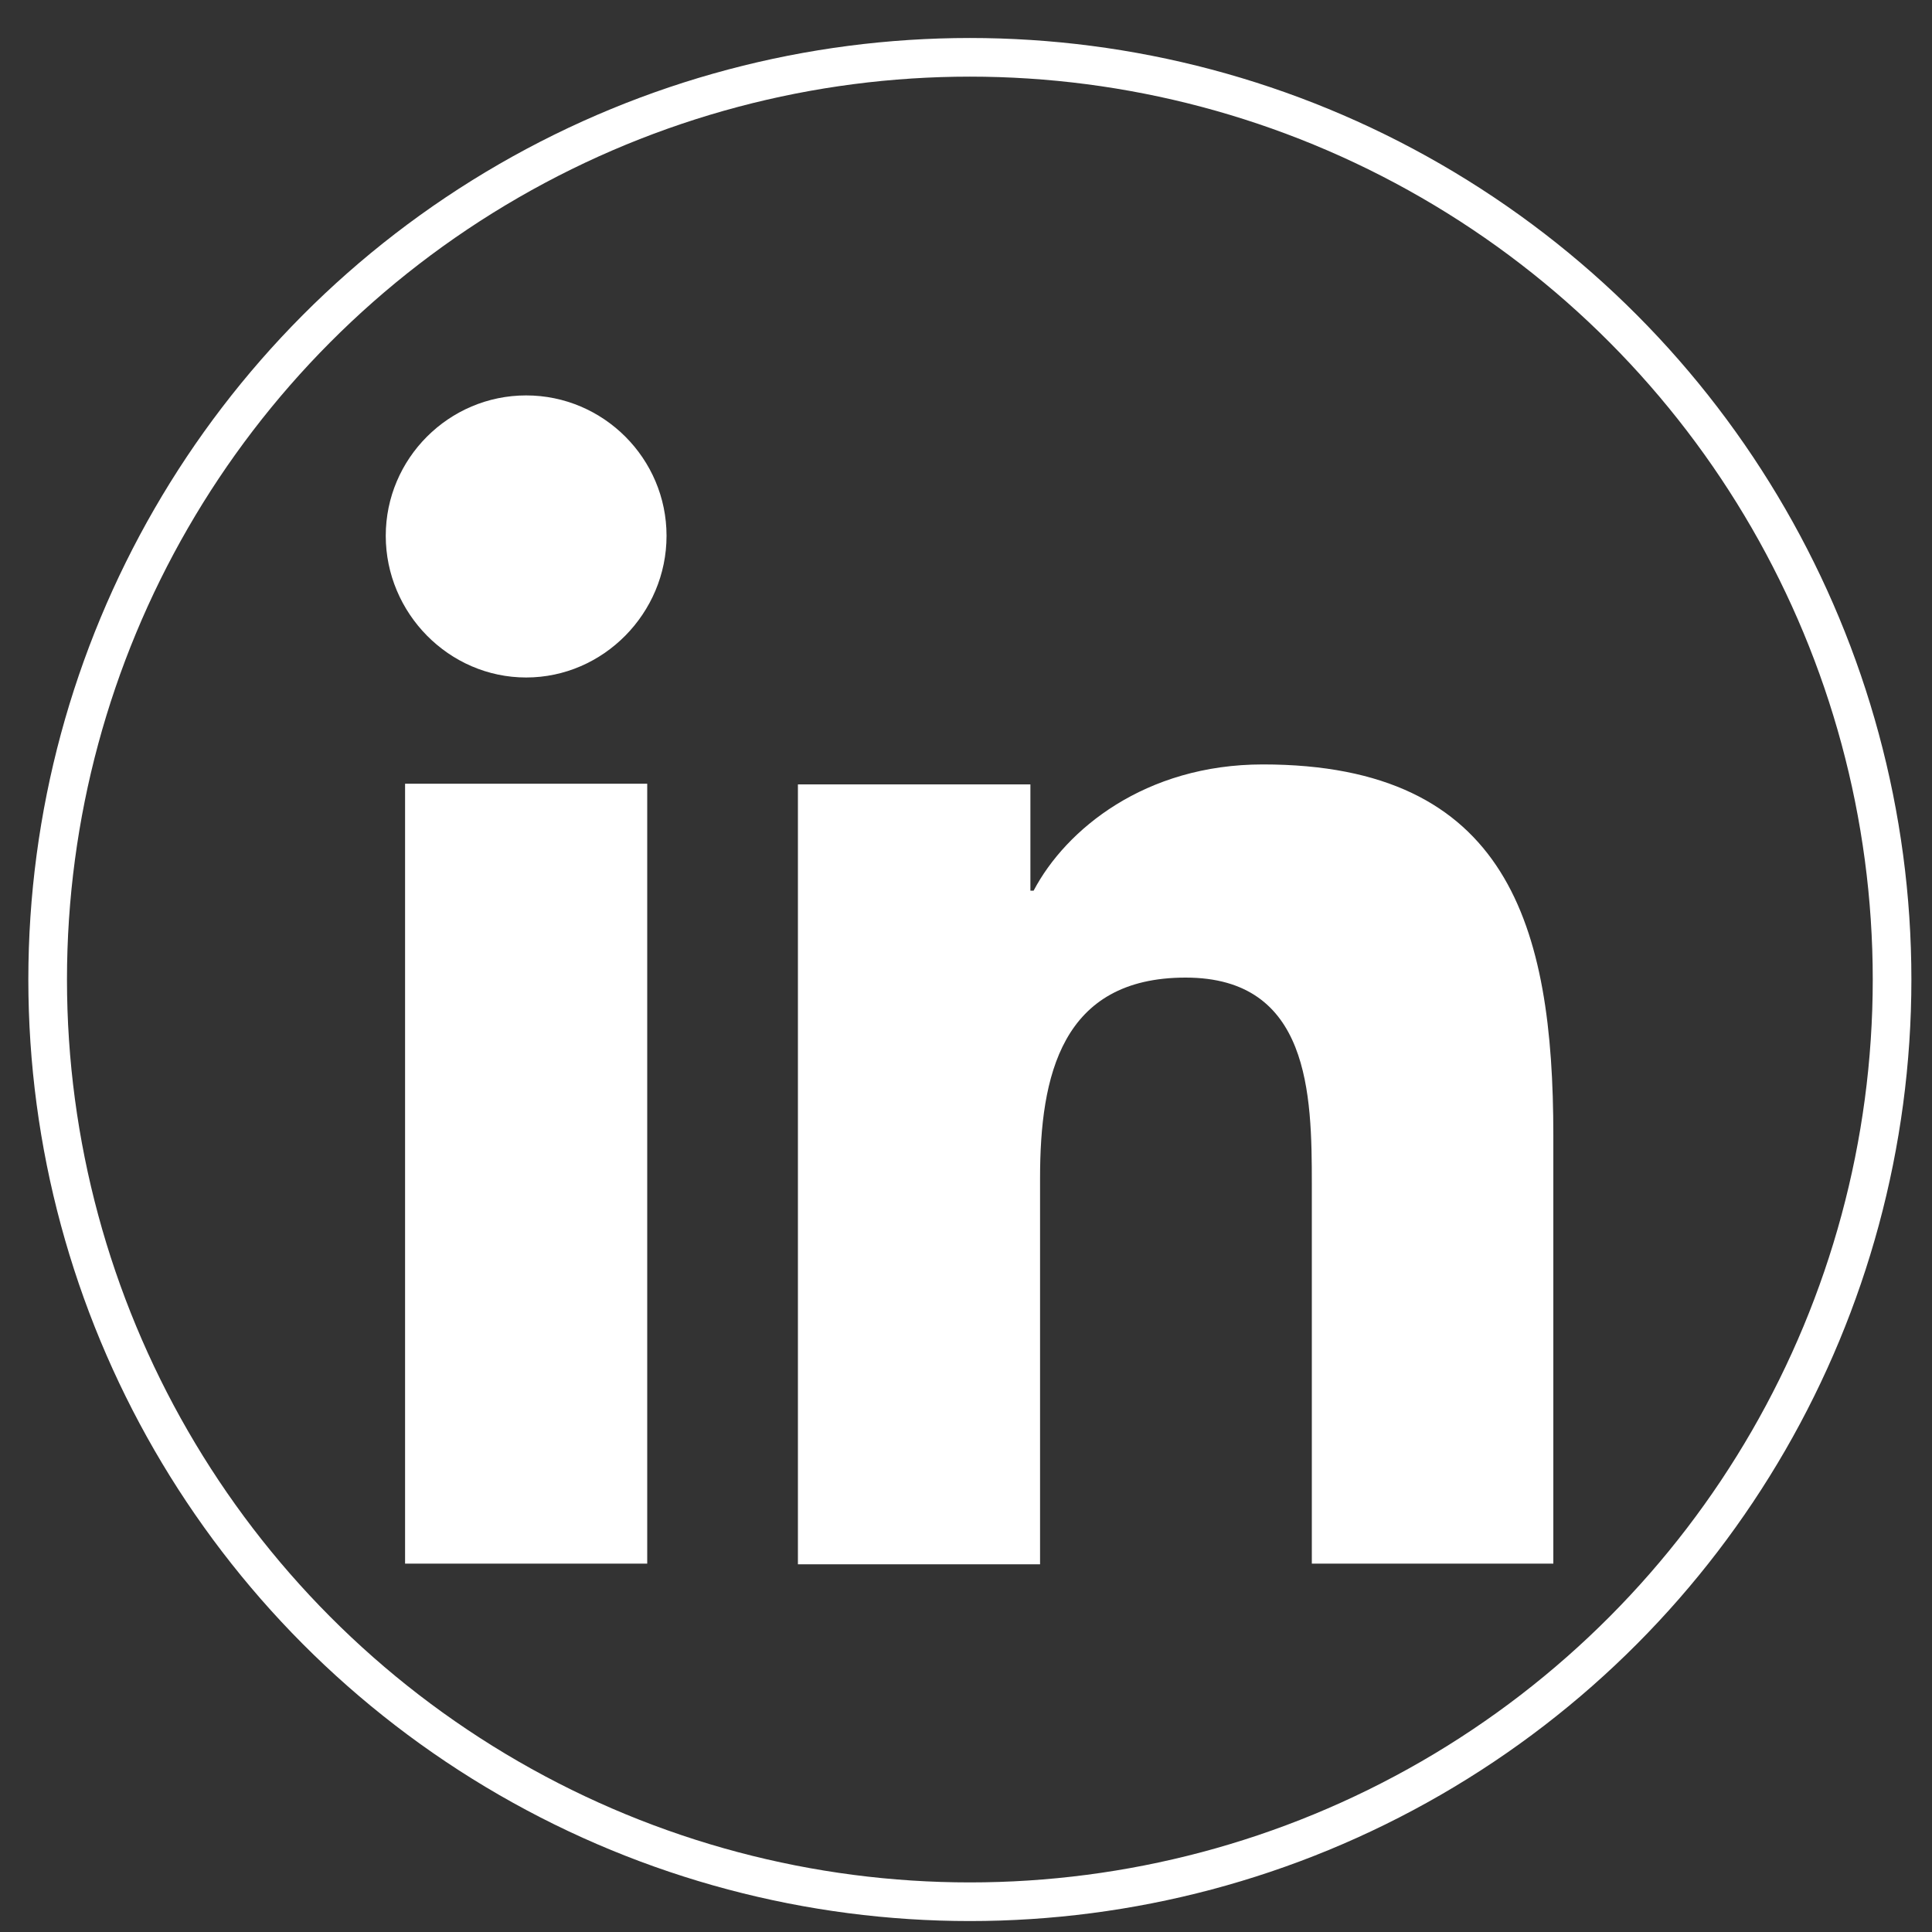 <?xml version="1.0" encoding="UTF-8"?>
<svg xmlns="http://www.w3.org/2000/svg" version="1.1" viewBox="0 0 300 300">
  <rect x="0" y="0" width="300" height="300" fill="#333333" stroke="none"/>
  <!-- Generator: Adobe Illustrator 29.2.1, SVG Export Plug-In . SVG Version: 2.1.0 Build 116)  -->
  <defs>
    <style>
      .st0 {
        fill: #4bb749;
        stroke: #feffff;
      }

      .st0, .st1 {
        stroke-miterlimit: 10;
      }

      .st2 {
        fill: #fff;
      }

      .st1 {
        fill: none;
        stroke: #fff;
        stroke-width: 6px;
      }

      .st3 {
        display: none;
      }

      .st4 {
        fill: #feffff;
      }
    </style>
  </defs>
  <g id="Layer_2" class="st3">
    <rect class="st0" x="-12.2" y="-8.3" width="327.1" height="322.4"/>
  </g>
  <g id="FB_white" class="st3">
    <g>
      <circle class="st1" cx="150.6" cy="152.1" r="143.2"/>
      <path class="st4" d="M201.7,207.2l7.5-40.8h-43.6v-14.4c0-21.6,8.5-29.8,30.3-29.8s12.3.2,15.4.5v-37c-6-1.6-20.6-3.3-29-3.3-44.6,0-65.2,21.1-65.2,66.5v17.6h-27.5v40.8h27.5v84.3c10.7,2.5,21.8,3.9,33.3,3.9s10.1-.3,15.1-.8v-87.4h36.1Z"/>
    </g>
  </g>
  <g id="X_white" class="st3">
    <path class="st2" d="M231.1,25.5h43l-93.9,107.3,110.4,146h-86.5l-67.8-88.5-77.4,88.5H16l100.4-114.8L10.5,25.5h88.6l61.2,80.9L231.1,25.5ZM216,253.1h23.8L86.2,49.9h-25.6l155.4,203.2Z"/>
  </g>
  <g id="X_two" class="st3">
    <g>
      <circle class="st1" cx="150.6" cy="152.1" r="143.2"/>
      <path class="st2" d="M200.4,73.8h26.6l-58.1,66.3,68.3,90.3h-53.5l-41.9-54.7-47.9,54.7h-26.6l62.1-71L63.9,73.8h54.8l37.8,50,43.8-50ZM191,214.6h14.7l-95-125.7h-15.8l96.1,125.7Z"/>
    </g>
  </g>
  <g id="YouTube" class="st3">
    <g>
      <circle class="st1" cx="150.6" cy="152.1" r="143.2"/>
      <path class="st2" d="M248.3,102.9c-2.4-8.9-9.3-15.8-18-18.2-15.9-4.3-79.7-4.3-79.7-4.3,0,0-63.8,0-79.7,4.3-8.8,2.4-15.7,9.3-18,18.2-4.3,16-4.3,49.4-4.3,49.4,0,0,0,33.4,4.3,49.4,2.4,8.9,9.3,15.5,18,17.9,15.9,4.3,79.7,4.3,79.7,4.3,0,0,63.8,0,79.7-4.3,8.8-2.4,15.7-9,18-17.9,4.3-16,4.3-49.4,4.3-49.4,0,0,0-33.4-4.3-49.4h0ZM129.7,182.6v-60.7l53.3,30.3-53.3,30.3h0Z"/>
    </g>
  </g>
  <g id="LinkedIn">
    <g>
      <circle class="st1" cx="150.6" cy="152.1" r="143.2"/>
      <path class="st2" d="M100.5,242.8h-37.6v-121.1h37.6v121.1ZM81.7,105.2c-12,0-21.8-10-21.8-22,0-12,9.8-21.8,21.8-21.8,12,0,21.8,9.8,21.8,21.8,0,12-9.8,22-21.8,22ZM241.2,242.8h-37.5v-58.9c0-14-.3-32.1-19.6-32.1s-22.6,15.3-22.6,31.1v60h-37.6v-121.1h36.1v16.5h.5c5-9.5,17.3-19.6,35.6-19.6,38.1,0,45.1,25.1,45.1,57.6v66.5h0Z"/>
    </g>
  </g>
</svg>